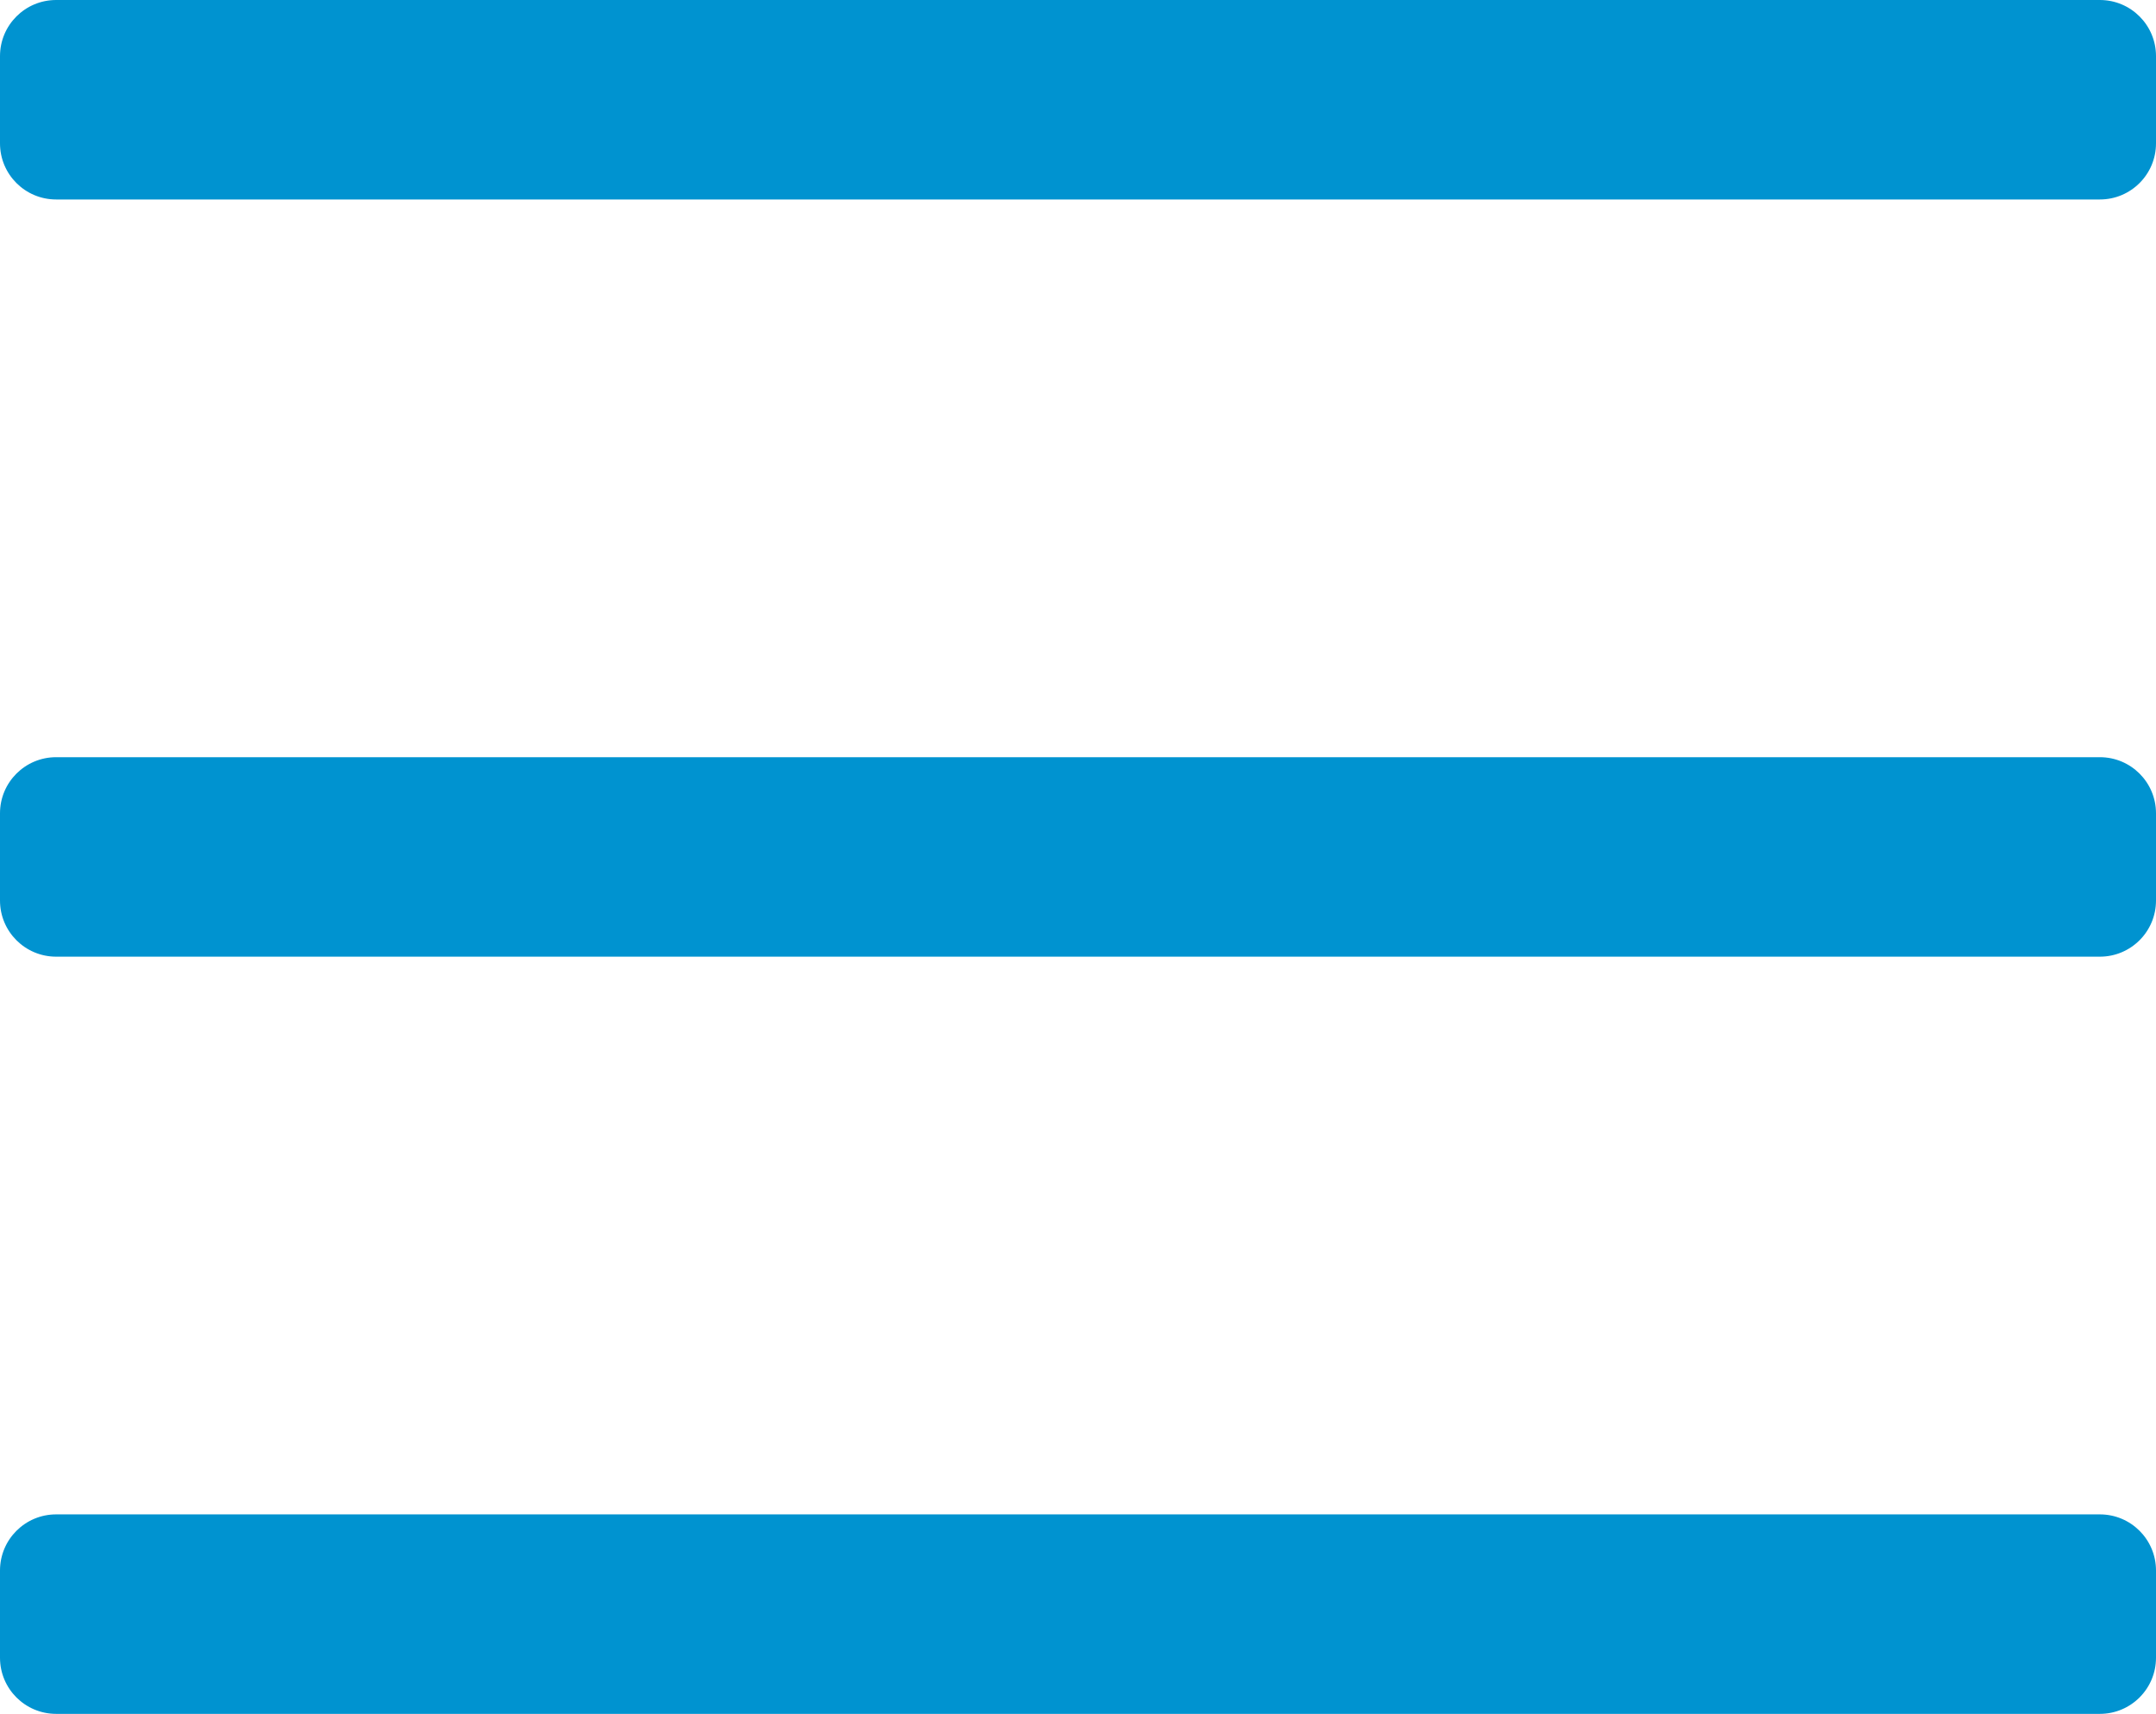 <?xml version="1.0" encoding="utf-8"?>
<!-- Generator: Adobe Illustrator 25.2.3, SVG Export Plug-In . SVG Version: 6.00 Build 0)  -->
<svg version="1.0" id="layer-1" xmlns="http://www.w3.org/2000/svg" xmlns:xlink="http://www.w3.org/1999/xlink" x="0px" y="0px"
	 viewBox="0 0 206.92 164.53" enable-background="new 0 0 206.92 164.53" xml:space="preserve">
<g>
	<path fill="#0093D0" d="M201.53,0H5.39C2.41,0,0,2.41,0,5.39v8.37c0,2.98,2.41,5.39,5.39,5.39h196.14c2.98,0,5.39-2.41,5.39-5.39
		V5.39C206.92,2.41,204.51,0,201.53,0z"/>
	<path fill="#0093D0" d="M201.53,72.69H5.39C2.41,72.69,0,75.1,0,78.08v8.37c0,2.98,2.41,5.39,5.39,5.39h196.14
		c2.98,0,5.39-2.41,5.39-5.39v-8.37C206.92,75.1,204.51,72.69,201.53,72.69z"/>
	<path fill="#0093D0" d="M201.53,145.38H5.39c-2.98,0-5.39,2.41-5.39,5.39v8.37c0,2.98,2.41,5.39,5.39,5.39h196.14
		c2.98,0,5.39-2.41,5.39-5.39v-8.37C206.92,147.79,204.51,145.38,201.53,145.38z"/>
</g>
</svg>
